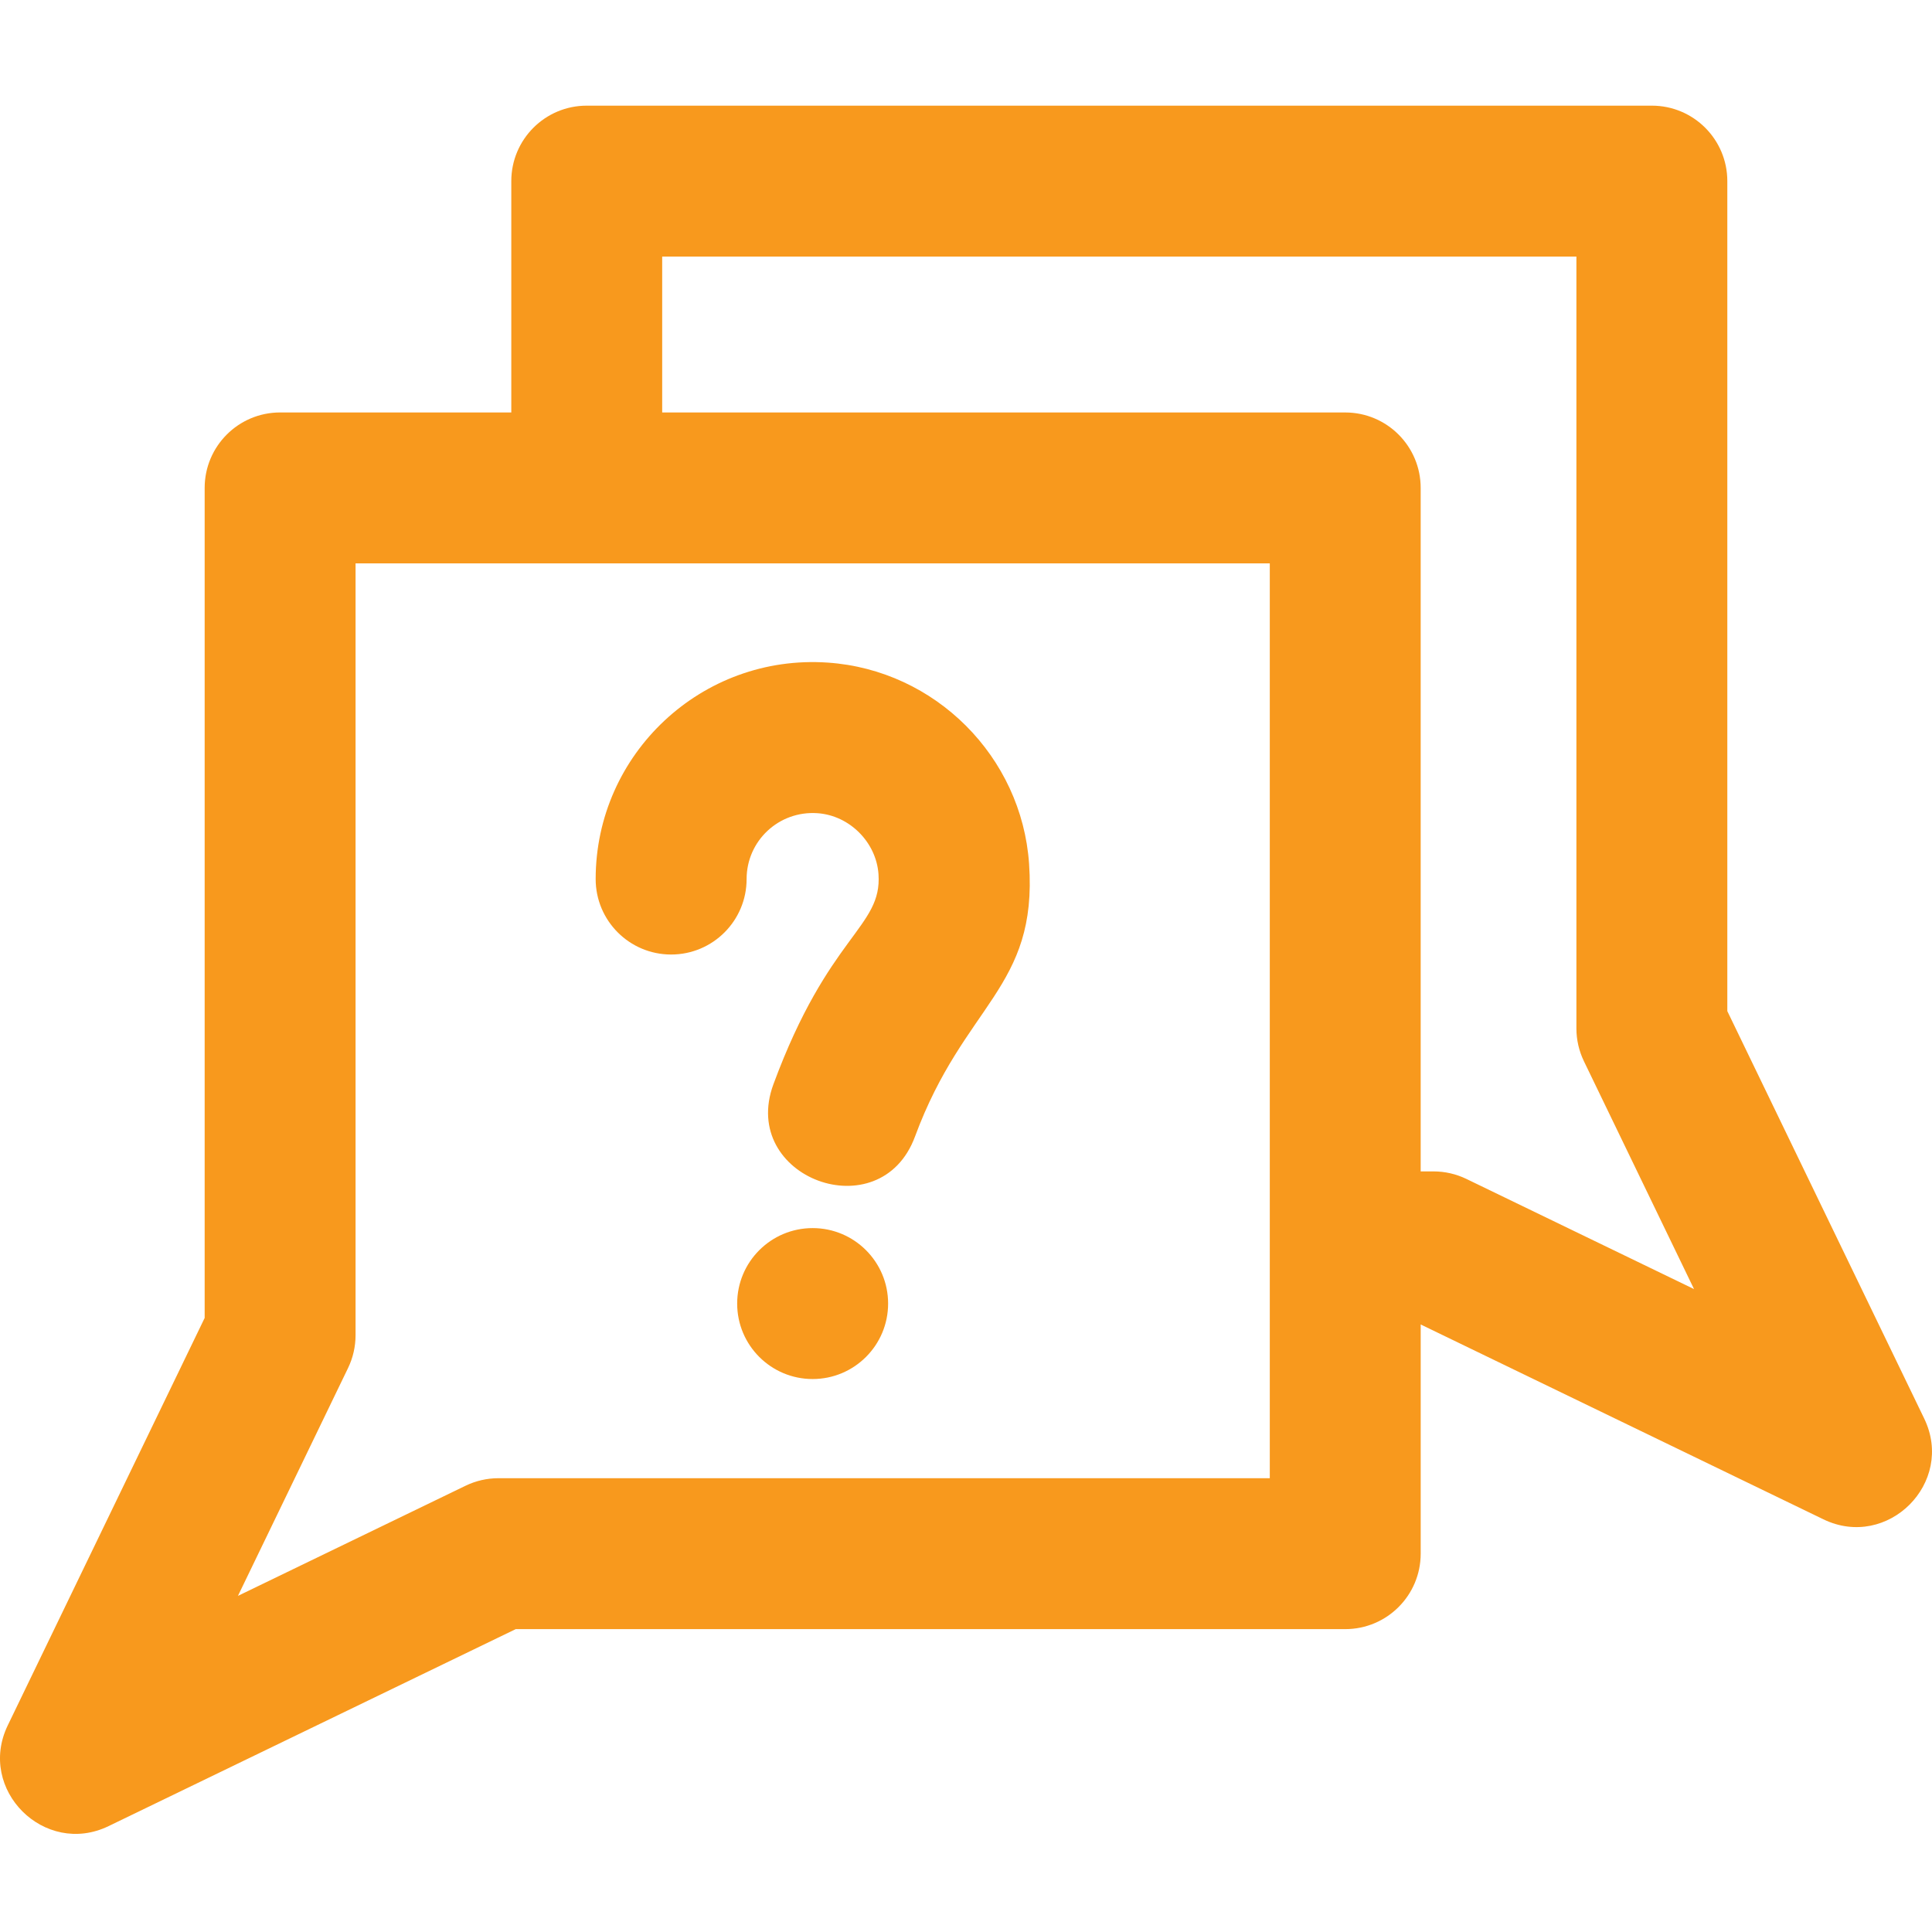 <svg style="fill: #f8991d" height="511pt" viewBox="0 -27 512 511" width="511pt" xmlns="http://www.w3.org/2000/svg"><path d="m509.938 348.434-52.18-107.977v-219.961c0-11.043-8.953-19.996-19.996-19.996h-282.27c-11.043 0-19.992 8.953-19.992 19.996v61.309h-61.266c-11.043 0-19.996 8.953-19.996 20v219.961l-52.18 107.973c-8.23 17.031 9.746 34.914 26.711 26.703l107.906-52.207h219.828c11.043 0 19.996-8.953 19.996-20v-60.738l106.727 51.641c16.992 8.219 34.945-9.664 26.711-26.703zm-173.43 15.805h-204.418c-3.016 0-5.992.684-8.707 1.996l-60.324 29.188 29.176-60.375c1.312-2.715 1.992-5.688 1.992-8.703v-204.543h242.281zm52.105-79.309c-2.715-1.312-5.695-1.996-8.711-1.996h-3.406v-181.129c0-11.043-8.953-19.996-19.996-19.996h-181.012v-41.312h242.277v204.543c0 3.016.684 5.988 1.996 8.703l29.176 60.375zm-230.754-79.473c0-33.164 28.117-59.668 61.535-57.359 28.438 1.961 51.363 24.883 53.324 53.324 2.277 33.016-17.219 37.047-30.23 72.27-9.172 24.84-46.684 10.949-37.52-13.859 14.656-39.688 28.82-41.512 27.844-55.656-.586-8.484-7.688-15.586-16.172-16.172-10.262-.711-18.781 7.344-18.781 17.453 0 11.047-8.957 20-20 20-11.047 0-20-8.957-20-20zm77.5 112.5c0 11.047-8.957 20-20 20-11.047 0-20-8.953-20-20s8.953-20 20-20c11.043 0 20 8.953 20 20zm0 0"/></svg>
